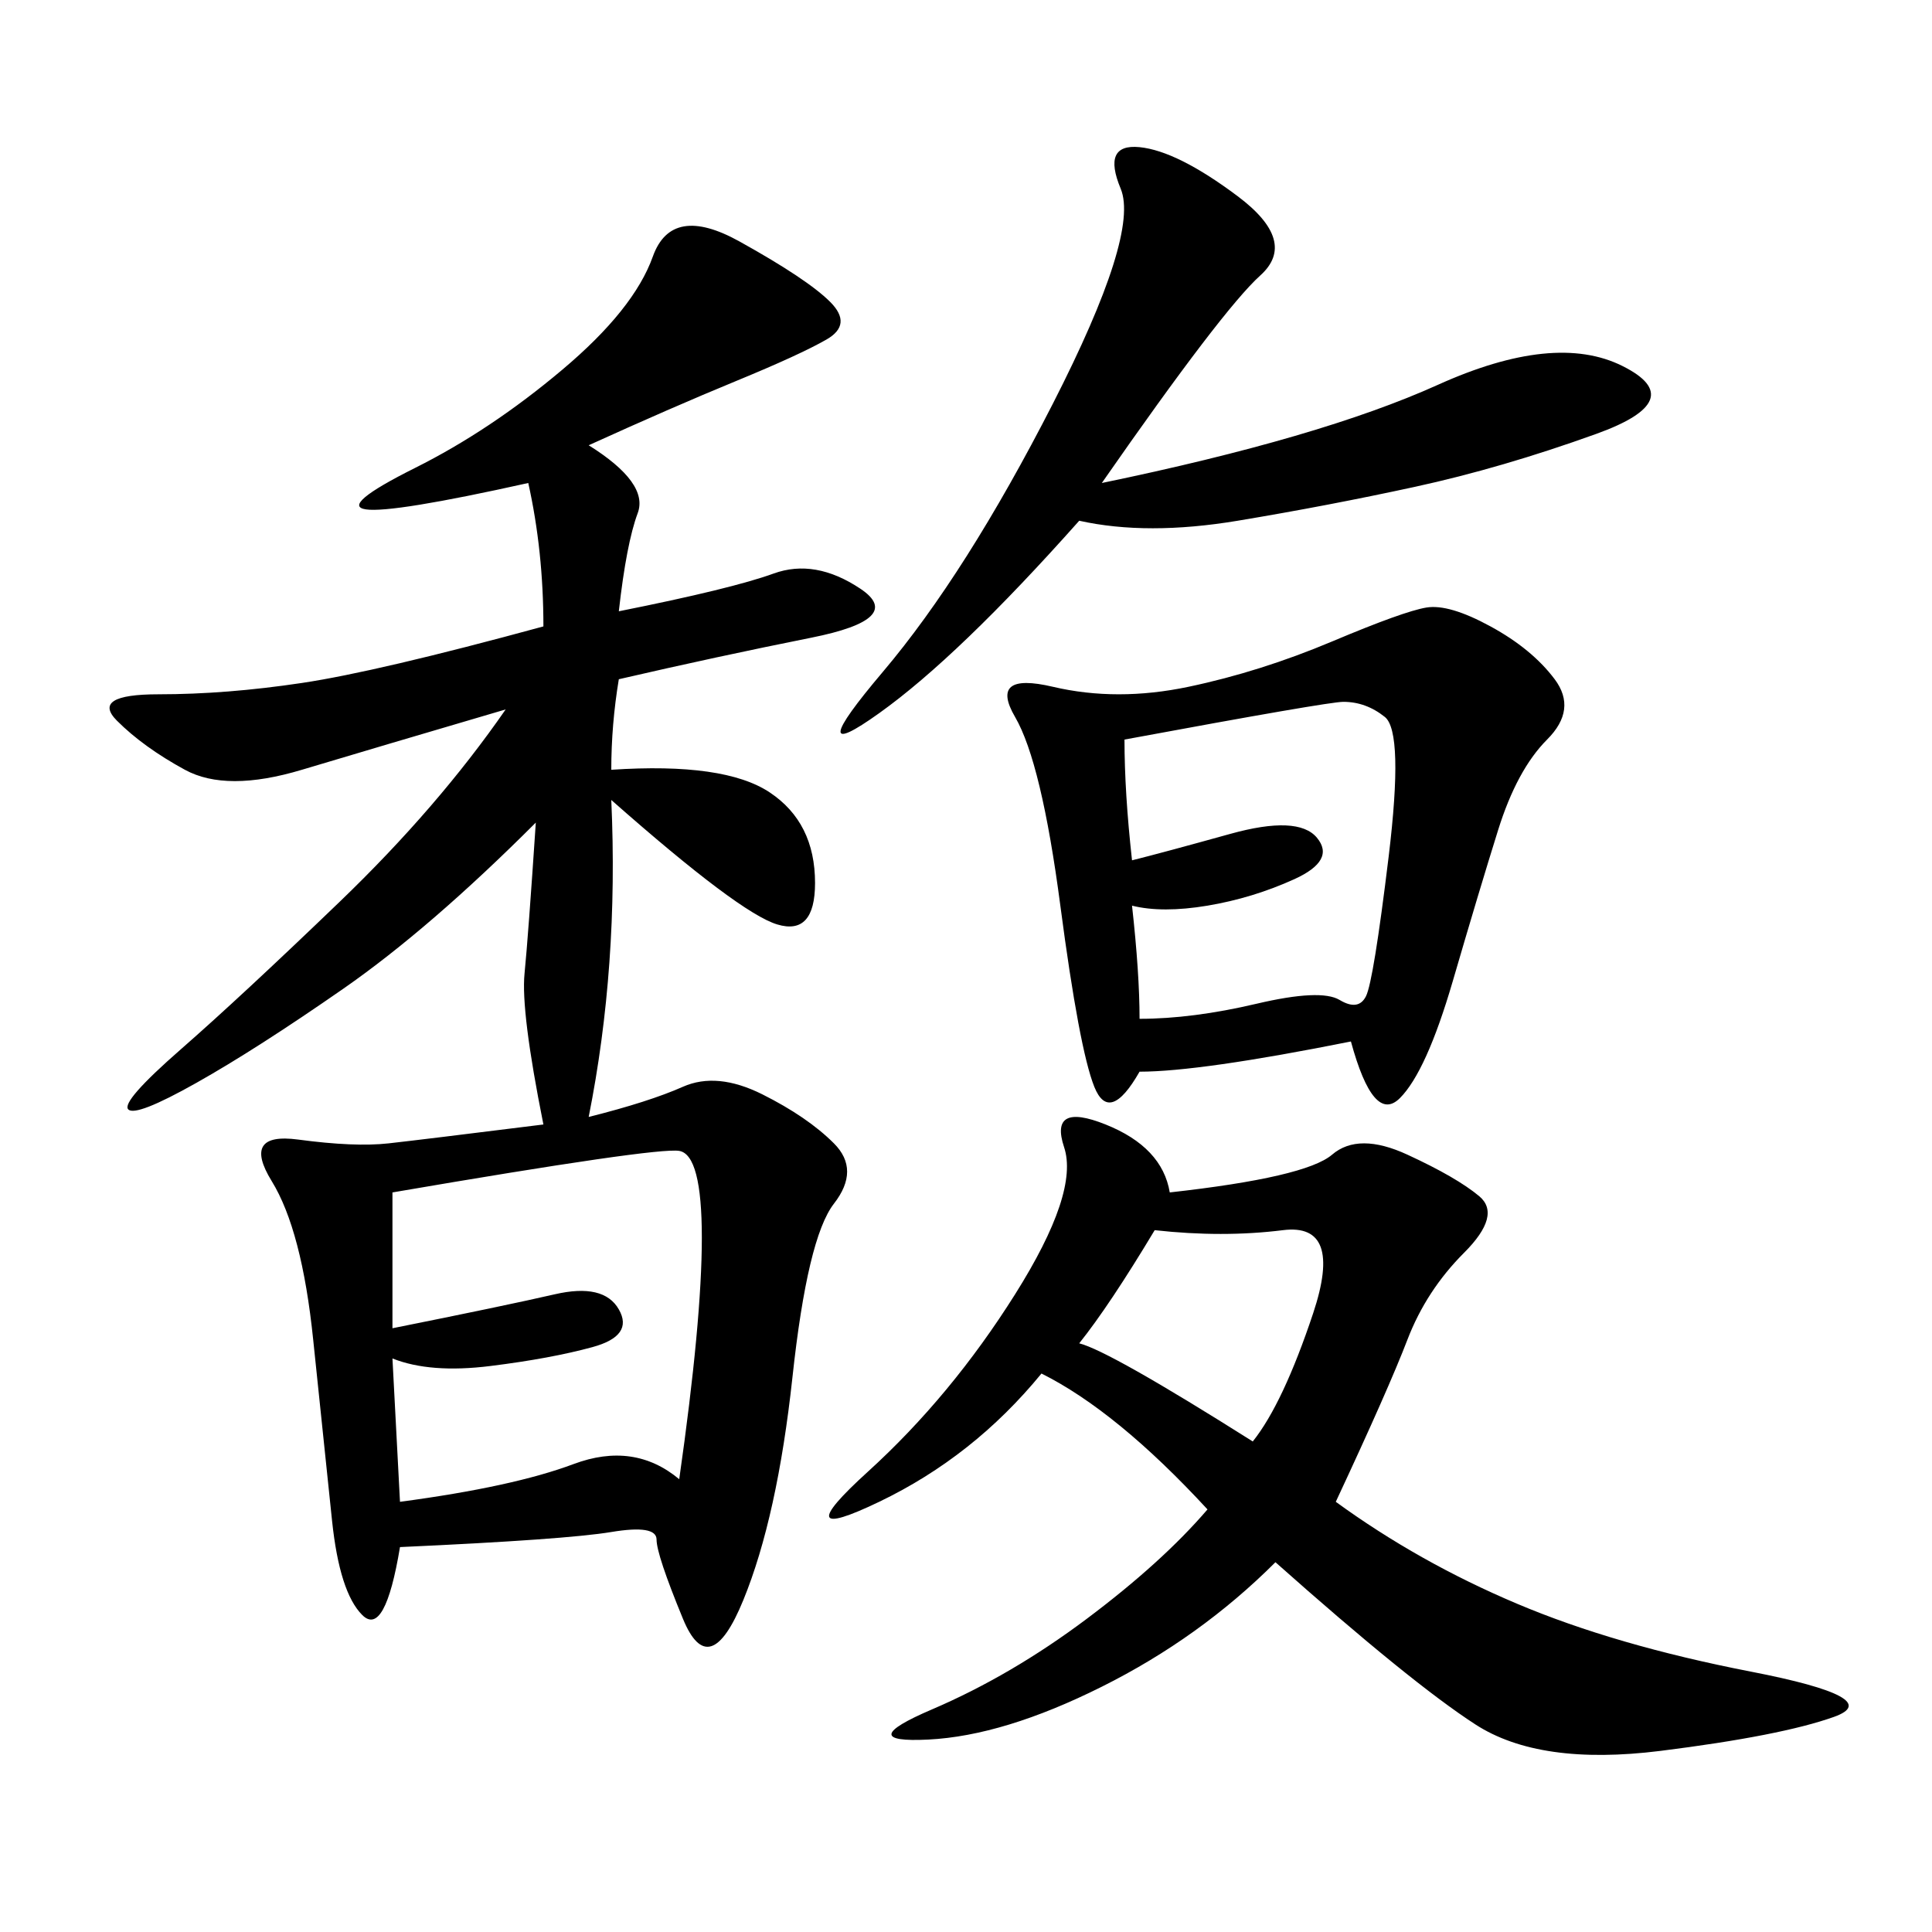 <svg xmlns="http://www.w3.org/2000/svg" xmlns:xlink="http://www.w3.org/1999/xlink" width="300" height="300"><path d="M91.41 69.14Q100.78 75 99.02 79.69Q97.27 84.38 96.09 94.92L96.09 94.92Q113.67 91.41 120.12 89.06Q126.56 86.72 133.59 91.41Q140.63 96.09 125.98 99.02Q111.33 101.95 96.09 105.47L96.09 105.47Q94.92 112.50 94.92 119.53L94.92 119.53Q112.50 118.36 119.53 123.05Q126.56 127.73 126.56 137.11L126.56 137.11Q126.56 145.31 120.70 143.55Q114.84 141.80 94.92 124.22L94.92 124.22Q96.09 150 91.41 173.44L91.41 173.44Q100.78 171.09 106.05 168.75Q111.33 166.41 118.36 169.92Q125.39 173.44 129.49 177.54Q133.59 181.64 129.49 186.91Q125.39 192.19 123.05 213.87Q120.70 235.55 115.43 248.44Q110.16 261.33 106.05 251.37Q101.95 241.41 101.95 239.06L101.95 239.06Q101.95 236.72 94.92 237.89Q87.89 239.06 62.11 240.23L62.11 240.23Q59.77 254.30 56.25 250.78Q52.73 247.27 51.56 236.13Q50.39 225 48.63 208.01Q46.88 191.02 42.19 183.40Q37.50 175.78 46.29 176.95Q55.08 178.13 60.35 177.54Q65.63 176.95 84.38 174.61L84.38 174.61Q80.86 157.03 81.45 151.17Q82.03 145.31 83.20 127.73L83.20 127.73Q66.80 144.14 53.32 153.52Q39.84 162.89 30.47 168.16Q21.09 173.44 19.92 172.27Q18.75 171.09 28.13 162.89Q37.50 154.69 52.73 140.04Q67.97 125.39 78.52 110.16L78.52 110.16Q58.59 116.02 46.88 119.53Q35.16 123.05 28.71 119.53Q22.27 116.02 18.16 111.91Q14.06 107.81 24.61 107.81L24.61 107.81Q35.16 107.81 46.88 106.05Q58.59 104.30 84.38 97.27L84.38 97.27Q84.38 85.55 82.03 75L82.03 75Q60.94 79.69 56.84 79.10Q52.73 78.52 64.45 72.66Q76.17 66.80 87.30 57.42Q98.44 48.05 101.37 39.84Q104.30 31.64 114.84 37.50Q125.39 43.36 128.91 46.88Q132.42 50.39 128.32 52.73Q124.22 55.08 114.26 59.18Q104.30 63.28 91.41 69.14L91.41 69.14ZM207.42 233.20Q220.31 242.58 235.55 249.02Q250.78 255.47 271.88 259.57Q292.97 263.67 284.77 266.60Q276.56 269.53 257.81 271.88Q239.06 274.22 229.10 267.77Q219.14 261.33 198.05 242.58L198.05 242.58Q186.33 254.30 171.09 261.91Q155.86 269.53 144.14 270.12Q132.42 270.70 144.73 265.43Q157.03 260.16 168.75 251.37Q180.47 242.58 187.50 234.38L187.50 234.38Q173.44 219.14 161.72 213.28L161.72 213.28Q151.17 226.17 136.52 233.20Q121.88 240.23 134.77 228.52Q147.66 216.80 157.62 200.98Q167.58 185.16 165.23 178.13Q162.89 171.09 171.68 174.61Q180.47 178.13 181.64 185.16L181.64 185.16Q202.73 182.81 206.84 179.30Q210.94 175.78 218.55 179.30Q226.17 182.81 229.69 185.74Q233.20 188.67 227.34 194.53Q221.48 200.39 218.55 208.01Q215.63 215.63 207.42 233.20L207.42 233.20ZM209.77 161.72Q186.33 166.41 176.95 166.41L176.95 166.41Q172.27 174.61 169.92 168.75Q167.58 162.89 164.65 140.63Q161.72 118.36 157.62 111.33Q153.52 104.30 163.48 106.64Q173.44 108.98 184.57 106.64Q195.70 104.30 206.84 99.61Q217.97 94.92 221.48 94.34Q225 93.75 231.45 97.27Q237.89 100.78 241.41 105.47Q244.92 110.16 240.23 114.84Q235.55 119.53 232.62 128.91Q229.69 138.28 225.59 152.34Q221.48 166.41 217.38 170.51Q213.28 174.61 209.77 161.72L209.77 161.72ZM171.09 75Q205.08 67.97 223.24 59.77Q241.41 51.56 251.95 56.84Q262.50 62.11 247.85 67.38Q233.20 72.66 219.73 75.59Q206.25 78.52 192.19 80.86Q178.13 83.20 167.58 80.86L167.58 80.86Q148.83 101.95 136.52 110.74Q124.22 119.53 137.11 104.30Q150 89.06 163.48 62.70Q176.95 36.33 174.02 29.30Q171.09 22.27 176.95 22.85Q182.81 23.44 192.19 30.47Q201.56 37.50 195.70 42.77Q189.84 48.05 171.09 75L171.09 75ZM60.94 185.16L60.94 206.25Q78.52 202.73 86.13 200.98Q93.75 199.22 96.09 203.32Q98.44 207.42 91.99 209.18Q85.55 210.94 76.17 212.11Q66.80 213.28 60.94 210.94L60.94 210.94L62.11 233.20Q79.69 230.86 89.06 227.34Q98.44 223.83 105.47 229.69L105.47 229.69Q108.98 205.08 108.98 192.19L108.98 192.19Q108.98 179.30 105.47 178.71Q101.95 178.13 60.94 185.16L60.94 185.16ZM175.78 133.59Q180.47 132.42 191.02 129.49Q201.56 126.56 204.49 130.08Q207.42 133.59 200.98 136.52Q194.53 139.45 187.50 140.63Q180.47 141.80 175.78 140.63L175.78 140.63Q176.95 151.17 176.95 158.20L176.95 158.20Q185.16 158.20 195.12 155.86Q205.08 153.52 208.01 155.27Q210.94 157.03 212.11 154.69Q213.28 152.34 215.63 133.01Q217.97 113.67 215.04 111.33Q212.11 108.98 208.59 108.98L208.59 108.98Q206.25 108.98 174.61 114.84L174.61 114.84Q174.61 123.05 175.78 133.59L175.78 133.59ZM167.58 208.59Q172.27 209.77 194.53 223.83L194.53 223.83Q199.22 217.97 203.91 203.91Q208.59 189.84 199.22 191.02Q189.84 192.19 179.30 191.02L179.30 191.02Q172.27 202.73 167.58 208.59L167.58 208.59Z"/></svg>